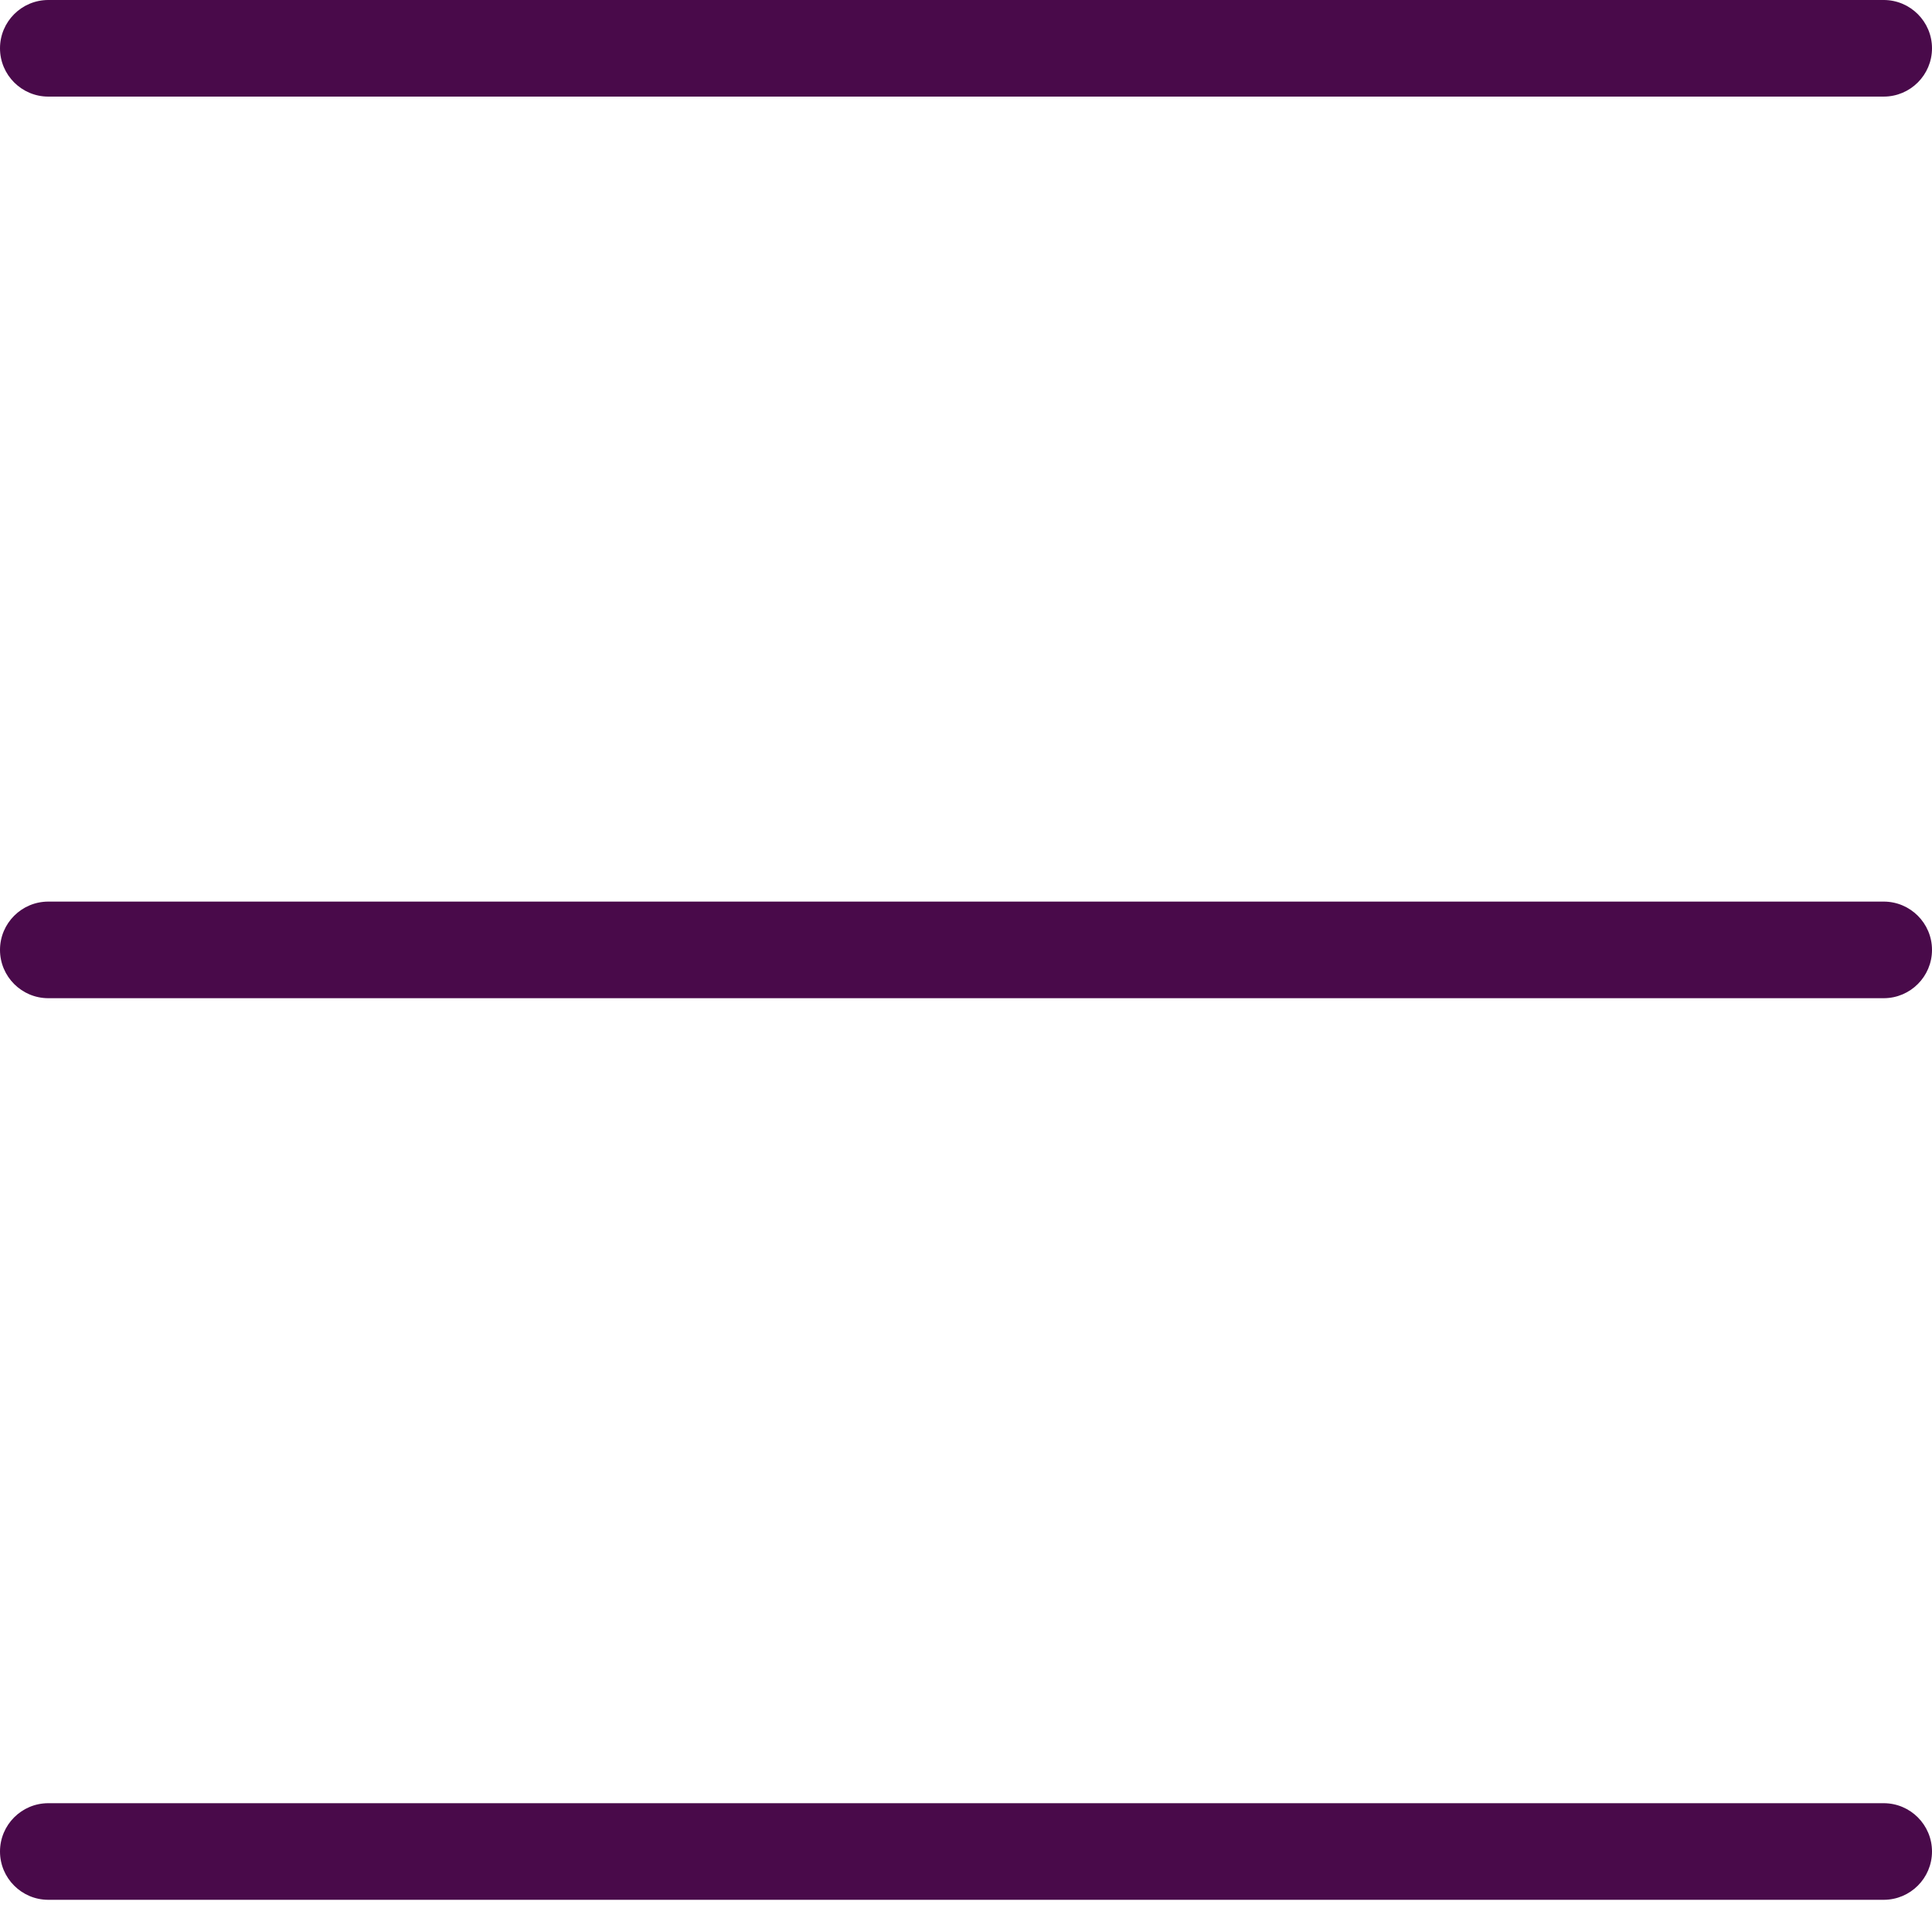 <svg xmlns="http://www.w3.org/2000/svg" width="24" height="24" viewBox="0 0 24 24">
    <g fill="none" fill-rule="evenodd">
        <g fill="#490A4A">
            <g>
                <path d="M23.4 22.4c.331 0 .6.269.6.6 0 .331-.269.6-.6.6H.6c-.331 0-.6-.269-.6-.6 0-.331.269-.6.6-.6h22.8zm0-11.2c.331 0 .6.269.6.6 0 .331-.269.6-.6.6H.6c-.331 0-.6-.269-.6-.6 0-.331.269-.6.6-.6h22.8zm0-11.2c.331 0 .6.269.6.6 0 .331-.269.6-.6.6H.6C.269 1.2 0 .931 0 .6 0 .269.269 0 .6 0h22.8z" transform="translate(-20 -73) translate(20 73)"/>
            </g>
        </g>
    </g>
</svg>
